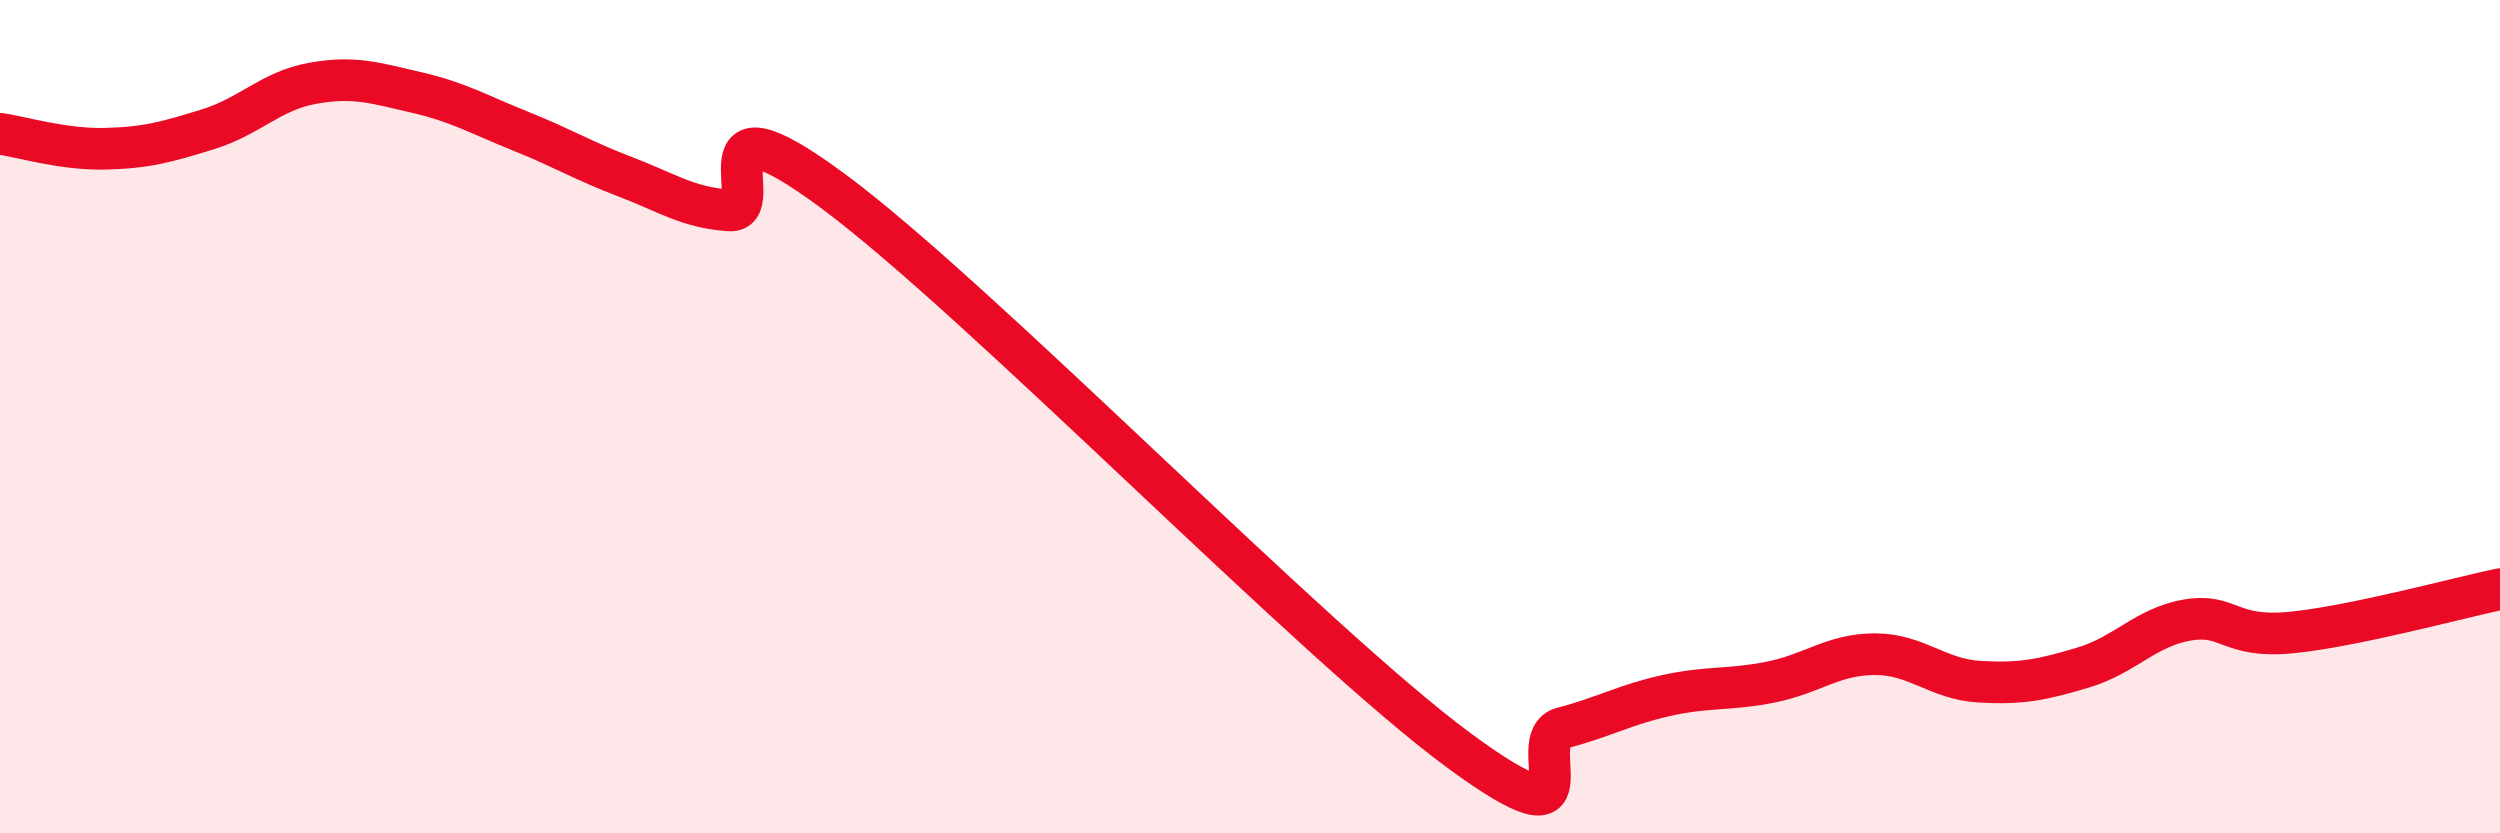 
    <svg width="60" height="20" viewBox="0 0 60 20" xmlns="http://www.w3.org/2000/svg">
      <path
        d="M 0,3.21 C 0.5,3.28 1.5,3.59 2.5,3.57 C 3.5,3.55 4,3.41 5,3.1 C 6,2.79 6.5,2.18 7.5,2 C 8.5,1.82 9,1.99 10,2.22 C 11,2.45 11.5,2.75 12.5,3.15 C 13.5,3.55 14,3.86 15,4.24 C 16,4.62 16.5,4.98 17.5,5.05 C 18.5,5.12 16.5,2 20,4.59 C 23.5,7.18 31.5,15.42 35,18 C 38.5,20.58 36.5,17.73 37.5,17.47 C 38.5,17.21 39,16.91 40,16.69 C 41,16.47 41.5,16.57 42.5,16.37 C 43.5,16.17 44,15.7 45,15.7 C 46,15.7 46.5,16.3 47.5,16.36 C 48.5,16.42 49,16.32 50,16.02 C 51,15.72 51.5,15.05 52.5,14.88 C 53.5,14.71 53.5,15.33 55,15.18 C 56.5,15.03 59,14.35 60,14.14L60 20L0 20Z"
        fill="#EB0A25"
        opacity="0.1"
        stroke-linecap="round"
        stroke-linejoin="round"
      />
      <path
        d="M 0,3.21 C 0.5,3.28 1.5,3.59 2.5,3.57 C 3.5,3.55 4,3.41 5,3.1 C 6,2.79 6.5,2.18 7.5,2 C 8.5,1.82 9,1.99 10,2.22 C 11,2.45 11.5,2.75 12.5,3.15 C 13.5,3.55 14,3.86 15,4.24 C 16,4.62 16.5,4.98 17.5,5.05 C 18.5,5.12 16.5,2 20,4.59 C 23.5,7.18 31.5,15.42 35,18 C 38.5,20.58 36.5,17.73 37.5,17.47 C 38.5,17.21 39,16.91 40,16.69 C 41,16.47 41.5,16.57 42.5,16.37 C 43.5,16.17 44,15.7 45,15.7 C 46,15.7 46.5,16.3 47.5,16.36 C 48.5,16.42 49,16.32 50,16.02 C 51,15.72 51.5,15.05 52.5,14.88 C 53.5,14.71 53.5,15.33 55,15.18 C 56.5,15.03 59,14.35 60,14.14"
        stroke="#EB0A25"
        stroke-width="1"
        fill="none"
        stroke-linecap="round"
        stroke-linejoin="round"
      />
    </svg>
  